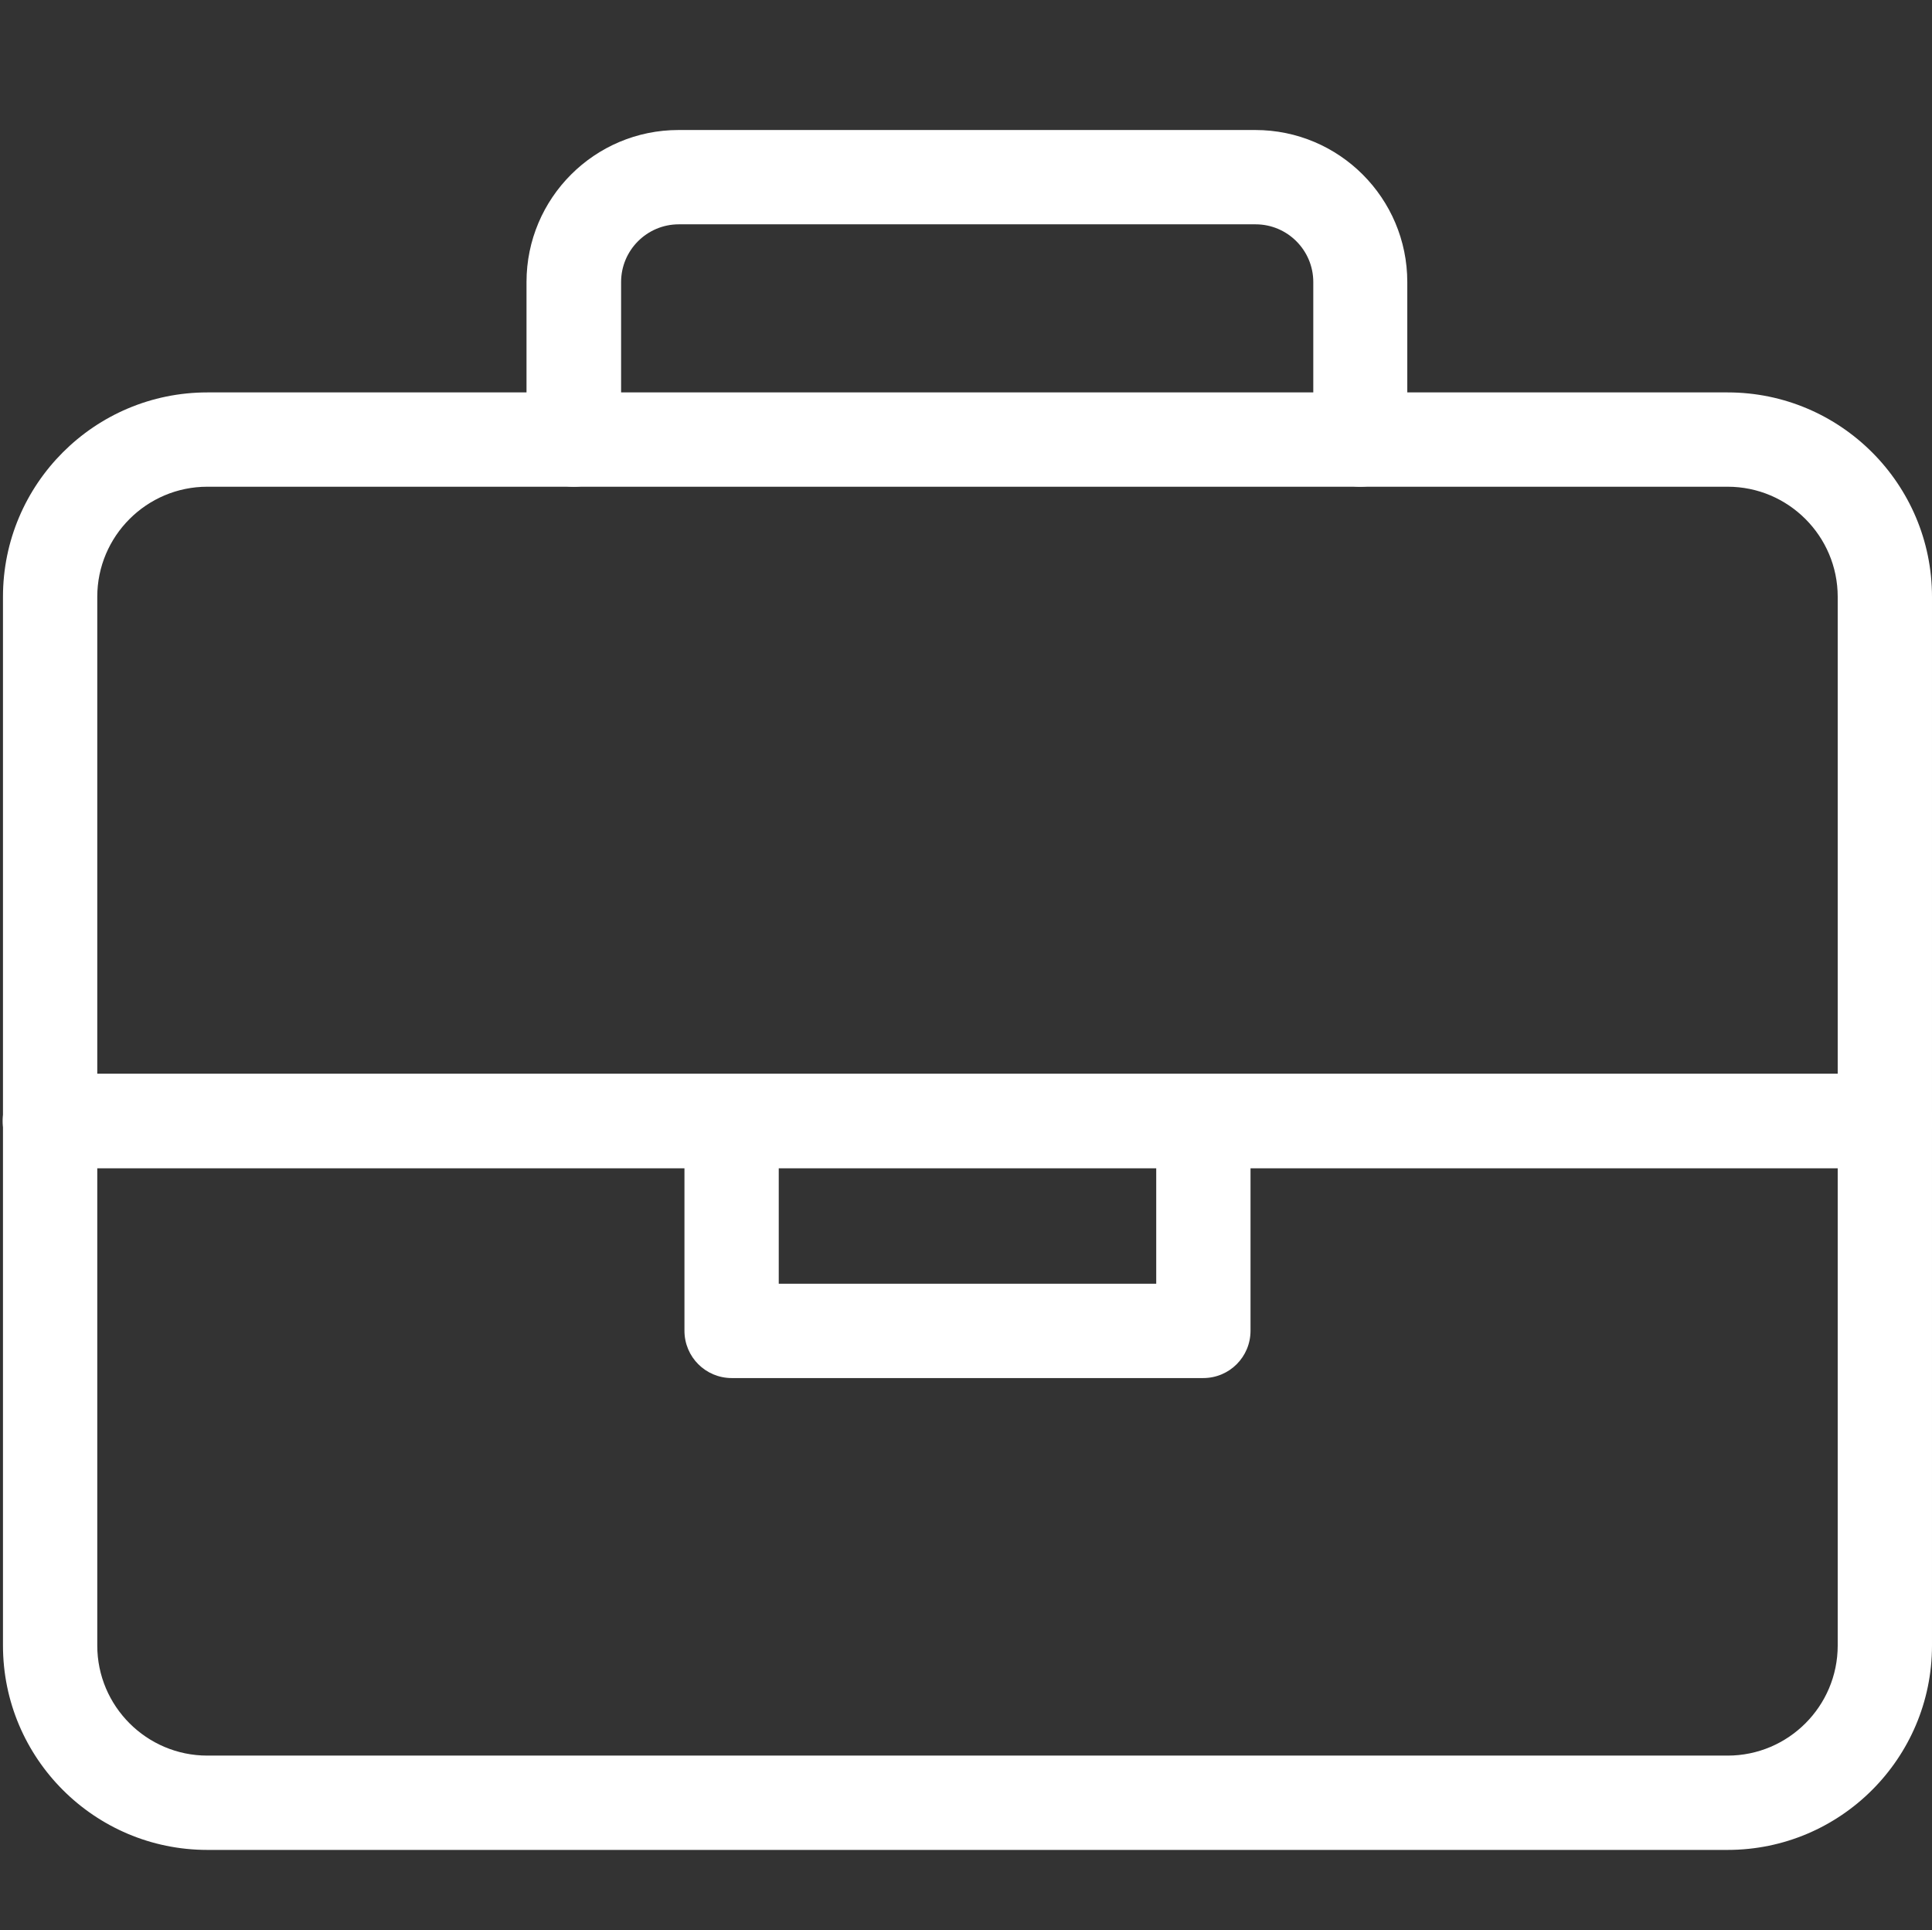 <?xml version="1.0" encoding="UTF-8"?>
<svg id="brief_case" data-name="brief case" xmlns="http://www.w3.org/2000/svg" viewBox="0 0 64.95 64.88">
  <rect x="0" y="0" width="64.95" height="64.88" fill="#333333" stroke="none"/>
  <defs>
    <style>
      .cls-1 {
        fill: #fff;
      }
    </style>
  </defs>
  <path class="cls-1" d="M40.46,46.32h-15.86c-.88,0-1.59-.71-1.59-1.59v-5.46H1.68c-.88,0-1.59-.71-1.59-1.59s.71-1.59,1.59-1.59h61.69c.88,0,1.59.71,1.59,1.59s-.71,1.59-1.59,1.59h-21.33v5.46c0,.88-.71,1.59-1.59,1.59ZM26.18,43.15h12.69v-3.88h-12.69v3.88ZM45.74,16.36c-.88,0-1.59-.71-1.59-1.59v-5.29c0-1.07-.87-1.94-1.94-1.94h-19.39c-1.07,0-1.94.87-1.94,1.94v5.29c0,.88-.71,1.59-1.59,1.59s-1.59-.71-1.59-1.59v-5.29c0-2.82,2.29-5.11,5.11-5.11h19.39c2.82,0,5.11,2.29,5.11,5.11v5.29c0,.88-.71,1.59-1.59,1.59Z"/>
  <path class="cls-1" d="M58.08,62.18H6.97c-3.79,0-6.87-3.08-6.87-6.87V20.06c0-3.79,3.08-6.87,6.87-6.87h51.11c3.79,0,6.87,3.08,6.87,6.87v35.25c0,3.79-3.08,6.87-6.87,6.87ZM6.97,16.36c-2.04,0-3.7,1.66-3.7,3.7v35.25c0,2.04,1.66,3.7,3.7,3.7h51.11c2.04,0,3.7-1.66,3.7-3.7V20.06c0-2.04-1.66-3.7-3.7-3.7H6.97Z"/>
</svg>